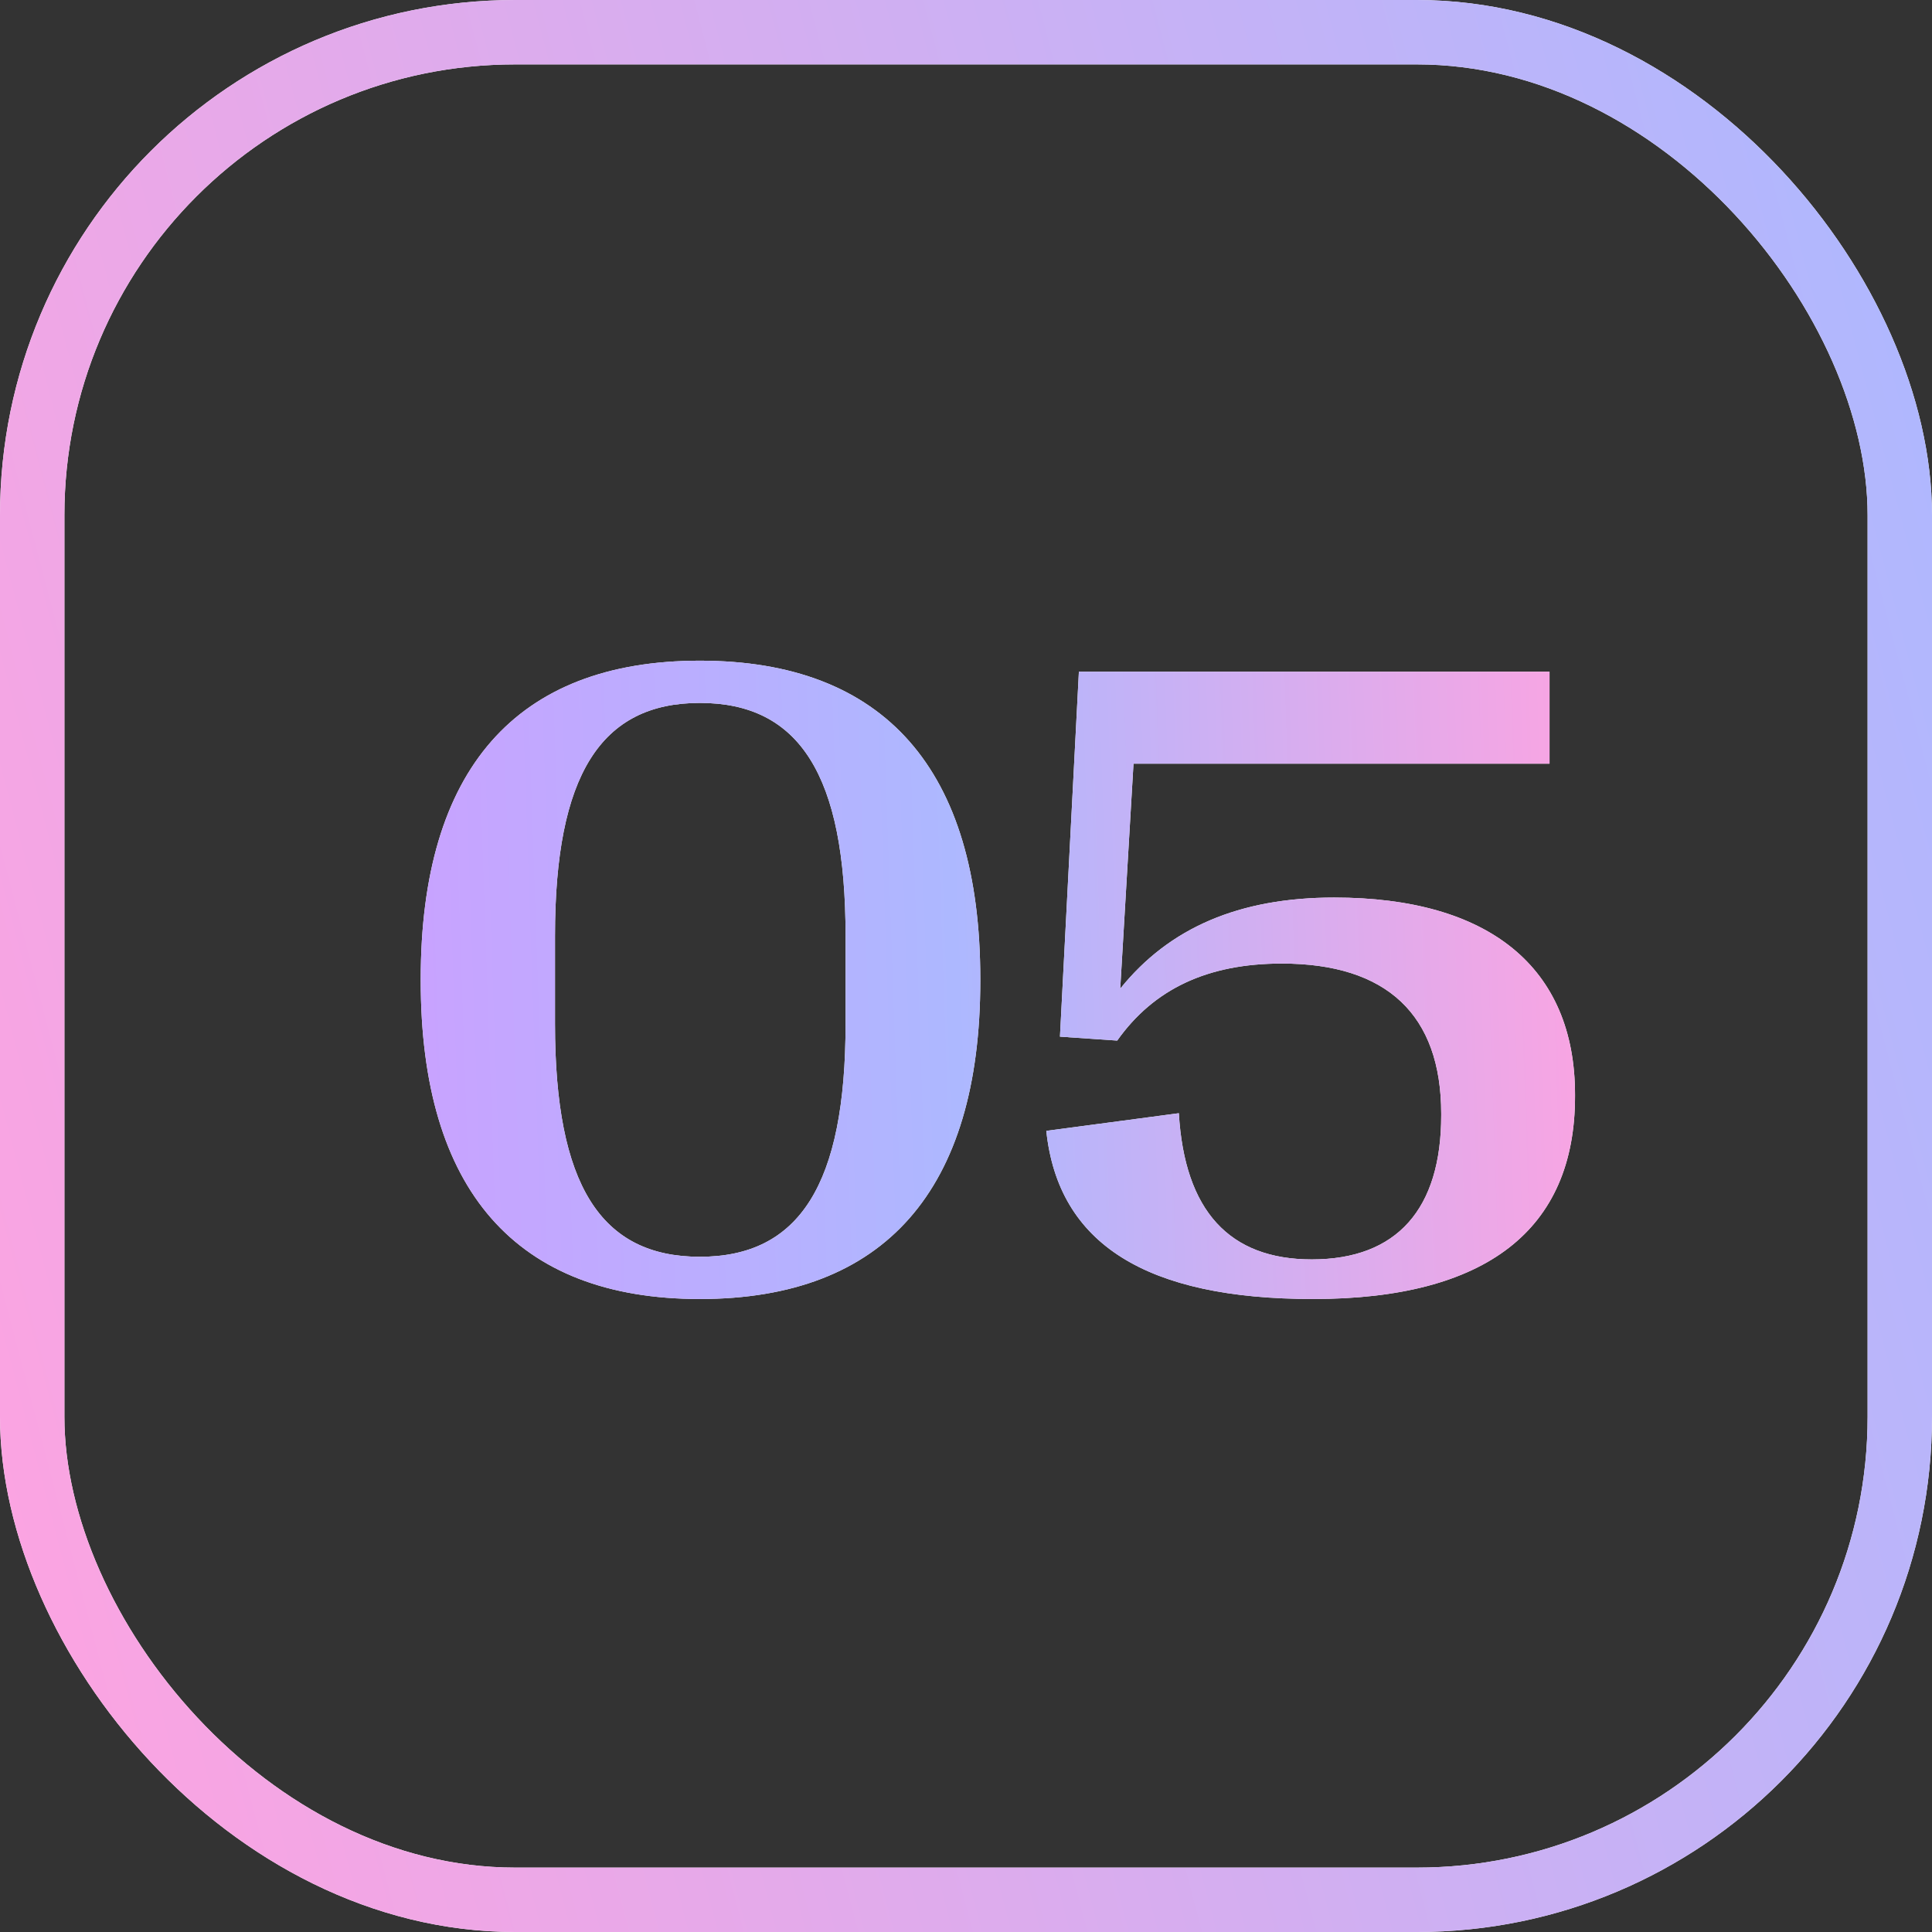 <?xml version="1.0" encoding="UTF-8"?> <svg xmlns="http://www.w3.org/2000/svg" width="30" height="30" viewBox="0 0 30 30" fill="none"><rect x="0" y="0" width="30" height="30" fill="#333333" stroke="none"/><rect x="0.5" y="0.5" width="29" height="29" rx="7.5" stroke="white"></rect><rect x="0.5" y="0.5" width="29" height="29" rx="7.5" stroke="url(#paint0_linear_193_14963)"></rect><path d="M10.867 20.171C8.01 20.171 6.533 18.476 6.533 15.229V15.201C6.533 11.954 8.01 10.259 10.867 10.259C13.738 10.259 15.222 11.954 15.222 15.201V15.229C15.222 18.476 13.738 20.171 10.867 20.171ZM10.867 19.515C12.412 19.515 13.13 18.394 13.13 15.898V14.531C13.13 12.036 12.412 10.915 10.867 10.915C9.329 10.915 8.618 12.036 8.618 14.531V15.898C8.618 18.4 9.329 19.515 10.867 19.515ZM20.39 20.171C17.799 20.171 16.432 19.316 16.247 17.56L18.305 17.286C18.394 18.804 19.091 19.556 20.369 19.556C21.695 19.556 22.379 18.77 22.379 17.32V17.293C22.379 15.755 21.531 14.962 19.904 14.962C18.749 14.962 17.915 15.358 17.348 16.158L16.459 16.097L16.753 10.43H24.061V11.858H17.601L17.395 15.352C18.154 14.408 19.241 13.937 20.718 13.937C23.117 13.937 24.457 15.017 24.457 16.999V17.026C24.457 19.091 23.083 20.171 20.39 20.171Z" fill="white"></path><path d="M10.867 20.171C8.01 20.171 6.533 18.476 6.533 15.229V15.201C6.533 11.954 8.01 10.259 10.867 10.259C13.738 10.259 15.222 11.954 15.222 15.201V15.229C15.222 18.476 13.738 20.171 10.867 20.171ZM10.867 19.515C12.412 19.515 13.13 18.394 13.13 15.898V14.531C13.13 12.036 12.412 10.915 10.867 10.915C9.329 10.915 8.618 12.036 8.618 14.531V15.898C8.618 18.4 9.329 19.515 10.867 19.515ZM20.39 20.171C17.799 20.171 16.432 19.316 16.247 17.56L18.305 17.286C18.394 18.804 19.091 19.556 20.369 19.556C21.695 19.556 22.379 18.77 22.379 17.32V17.293C22.379 15.755 21.531 14.962 19.904 14.962C18.749 14.962 17.915 15.358 17.348 16.158L16.459 16.097L16.753 10.43H24.061V11.858H17.601L17.395 15.352C18.154 14.408 19.241 13.937 20.718 13.937C23.117 13.937 24.457 15.017 24.457 16.999V17.026C24.457 19.091 23.083 20.171 20.39 20.171Z" fill="url(#paint1_linear_193_14963)"></path><defs><linearGradient id="paint0_linear_193_14963" x1="29.161" y1="-1.081" x2="-5.758" y2="8.099" gradientUnits="userSpaceOnUse"><stop stop-color="#ADB8FF"></stop><stop offset="1" stop-color="#FFA3E0"></stop></linearGradient><linearGradient id="paint1_linear_193_14963" x1="25" y1="4.615" x2="6.242" y2="5.26" gradientUnits="userSpaceOnUse"><stop stop-color="#FFA3E0"></stop><stop offset="0.56" stop-color="#ADB8FF"></stop><stop offset="1" stop-color="#C8A3FF"></stop></linearGradient></defs></svg> 